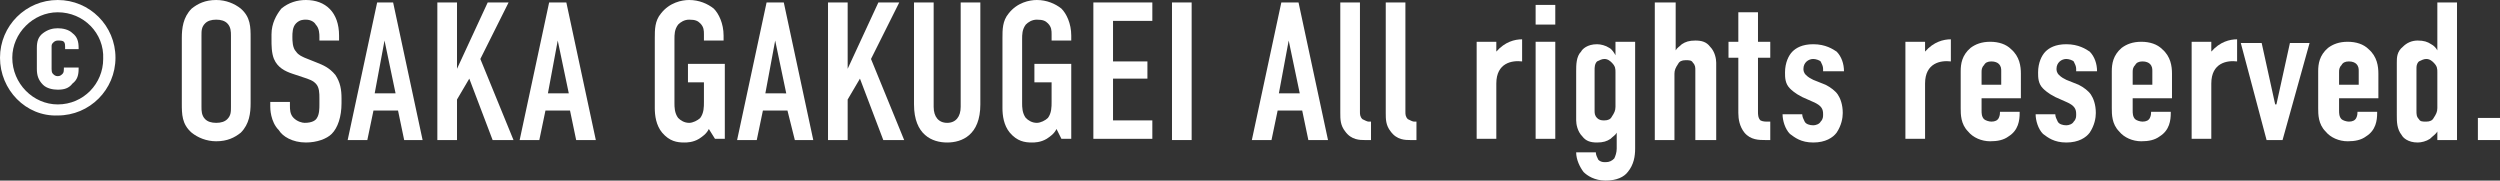 <?xml version="1.0" encoding="utf-8"?>
<!-- Generator: Adobe Illustrator 26.3.1, SVG Export Plug-In . SVG Version: 6.00 Build 0)  -->
<svg version="1.1" id="レイヤー_1" xmlns="http://www.w3.org/2000/svg" xmlns:xlink="http://www.w3.org/1999/xlink" x="0px"
	 y="0px" viewBox="0 0 203.5 14.7" style="enable-background:new 0 0 203.5 14.7;" xml:space="preserve">
<rect x="0" y="0" width="203.5" height="14.7" fill="#333333" stroke="none"/>
<style type="text/css">
	.st0{enable-background:new    ;}
	.st1{fill:#FFFFFF;}
</style>
<g class="st0">
	<path class="st1" d="M4.7,0c2.6,0,4.7,2.1,4.7,4.7c0,2.6-2.1,4.7-4.7,4.7C2.1,9.5,0,7.3,0,4.7C0,2.1,2.1,0,4.7,0z M4.7,8.5
		c2.1,0,3.7-1.7,3.7-3.7C8.5,2.7,6.8,1,4.7,1C2.7,1,1,2.7,1,4.7C1,6.8,2.7,8.5,4.7,8.5z M6.5,4H5.3V3.8c0-0.1,0-0.3-0.1-0.4
		C5.1,3.3,4.9,3.3,4.7,3.3c-0.2,0-0.3,0.1-0.4,0.2C4.2,3.6,4.2,3.7,4.2,3.8v1.8c0,0.1,0,0.3,0.1,0.4c0.1,0.1,0.2,0.2,0.4,0.2
		c0.2,0,0.3-0.1,0.4-0.2c0.1-0.1,0.1-0.3,0.1-0.4V5.5h1.2v0.1c0,0.5-0.1,0.9-0.5,1.2C5.6,7.2,5.2,7.3,4.7,7.3
		c-0.4,0-0.9-0.1-1.2-0.4C3.1,6.5,3,6.1,3,5.6V3.9c0-0.5,0.1-0.9,0.5-1.2c0.4-0.3,0.8-0.4,1.2-0.4c0.4,0,0.9,0.1,1.2,0.4
		c0.4,0.3,0.5,0.7,0.5,1.2V4z"/>
	<path class="st1" d="M14.8,3.1c0-0.8,0.1-1.7,0.8-2.4c0.5-0.4,1.1-0.7,2-0.7c0.8,0,1.5,0.3,2,0.7c0.8,0.7,0.8,1.5,0.8,2.4v5.3
		c0,0.8-0.1,1.7-0.8,2.4c-0.5,0.4-1.1,0.7-2,0.7c-0.8,0-1.5-0.3-2-0.7c-0.8-0.7-0.8-1.5-0.8-2.4V3.1z M18.8,2.9c0-0.3,0-0.7-0.3-1
		c-0.2-0.2-0.5-0.3-0.9-0.3c-0.4,0-0.7,0.1-0.9,0.3c-0.3,0.3-0.3,0.6-0.3,1v5.8c0,0.3,0,0.7,0.3,1c0.2,0.2,0.5,0.3,0.9,0.3
		c0.4,0,0.7-0.1,0.9-0.3c0.3-0.3,0.3-0.6,0.3-1V2.9z"/>
	<path class="st1" d="M26,3c0-0.2,0-0.7-0.3-1c-0.1-0.2-0.4-0.4-0.8-0.4c-0.2,0-0.5,0-0.8,0.3c-0.3,0.3-0.3,0.8-0.3,1.1
		c0,0.3,0,0.9,0.3,1.2c0.2,0.3,0.5,0.4,0.7,0.5l1,0.4c0.5,0.2,1,0.4,1.5,1c0.4,0.6,0.5,1.2,0.5,1.9v0.4c0,1.1-0.3,2-0.8,2.5
		c-0.4,0.4-1.2,0.7-2.1,0.7c-1.1,0-1.9-0.5-2.2-1C22,9.9,22,8.8,22,8.7V8.3h1.6v0.3c0,0.3,0,0.7,0.3,1c0.3,0.3,0.7,0.4,0.9,0.4
		c0.6,0,0.9-0.2,1-0.4C26,9.3,26,8.8,26,8.5V8c0-0.4,0-0.9-0.3-1.2S25.2,6.5,25,6.4L23.8,6c-0.6-0.2-1.2-0.5-1.5-1.2
		c-0.2-0.5-0.2-1.1-0.2-1.6V2.8c0-0.9,0.4-1.6,0.8-2.1C23.5,0.2,24.2,0,24.9,0c1.6,0,2.7,1,2.7,2.9v0.4H26V3z"/>
	<path class="st1" d="M32.9,11.4L32.4,9h-2l-0.5,2.4h-1.6l2.4-11.2H32l2.4,11.2H32.9z M31.3,3.3l-0.8,4.3h1.7L31.3,3.3z"/>
	<path class="st1" d="M37.2,0.2v5.4l2.5-5.4h1.7l-2.3,4.6l2.7,6.6h-1.7l-1.9-5l-1,1.7v3.3h-1.6V0.2H37.2z"/>
	<path class="st1" d="M46.9,11.4L46.4,9h-2l-0.5,2.4h-1.6l2.4-11.2h1.4l2.4,11.2H46.9z M45.4,3.3l-0.8,4.3h1.7L45.4,3.3z"/>
	<path class="st1" d="M57.7,10.5c-0.2,0.4-0.5,0.6-0.8,0.8c-0.5,0.3-1,0.3-1.2,0.3c-0.6,0-1.2-0.1-1.8-0.8c-0.5-0.6-0.6-1.4-0.6-2
		V3.1c0-0.7,0-1.4,0.5-2C54.5,0.2,55.5,0,56.1,0c0.8,0,1.5,0.3,2,0.7c0.4,0.4,0.8,1.2,0.8,2.2v0.4h-1.6V2.8c0-0.3,0-0.6-0.3-0.9
		c-0.2-0.2-0.4-0.3-0.9-0.3c-0.4,0-0.7,0.2-0.9,0.4c-0.3,0.4-0.3,0.8-0.3,1.2v5.2c0,0.3,0,0.8,0.3,1.2c0.2,0.2,0.5,0.4,0.9,0.4
		c0.3,0,0.7-0.2,0.9-0.4c0.3-0.4,0.3-0.9,0.3-1.3V6.7H56V5.2h3v6.1h-0.8L57.7,10.5z"/>
	<path class="st1" d="M64.7,11.4L64.1,9h-2l-0.5,2.4H60l2.4-11.2h1.4l2.4,11.2H64.7z M63.1,3.3l-0.8,4.3H64L63.1,3.3z"/>
	<path class="st1" d="M69,0.2v5.4l2.5-5.4h1.7l-2.3,4.6l2.7,6.6h-1.7l-1.9-5l-1,1.7v3.3h-1.6V0.2H69z"/>
	<path class="st1" d="M76,0.2v8.5c0,0.8,0.4,1.3,1.1,1.3c0.7,0,1.1-0.5,1.1-1.3V0.2h1.6v8.3c0,2.5-1.5,3.1-2.7,3.1
		c-1.2,0-2.7-0.6-2.7-3.1V0.2H76z"/>
	<path class="st1" d="M86,10.5c-0.2,0.4-0.5,0.6-0.8,0.8c-0.5,0.3-1,0.3-1.2,0.3c-0.6,0-1.2-0.1-1.8-0.8c-0.5-0.6-0.6-1.4-0.6-2V3.1
		c0-0.7,0-1.4,0.5-2C82.8,0.2,83.8,0,84.4,0c0.8,0,1.5,0.3,2,0.7c0.4,0.4,0.8,1.2,0.8,2.2v0.4h-1.6V2.8c0-0.3,0-0.6-0.3-0.9
		c-0.2-0.2-0.4-0.3-0.9-0.3c-0.4,0-0.7,0.2-0.9,0.4c-0.3,0.4-0.3,0.8-0.3,1.2v5.2c0,0.3,0,0.8,0.3,1.2C83.7,9.8,84,10,84.4,10
		c0.3,0,0.7-0.2,0.9-0.4c0.3-0.4,0.3-0.9,0.3-1.3V6.7h-1.4V5.2h3v6.1h-0.8L86,10.5z"/>
	<path class="st1" d="M89,0.2h4.8v1.5h-3.2V5h2.8v1.4h-2.8v3.4h3.2v1.5H89V0.2z"/>
	<path class="st1" d="M97,0.2v11.2h-1.6V0.2H97z"/>
	<path class="st1" d="M106.5,11.4L106,9h-2l-0.5,2.4h-1.6l2.4-11.2h1.4l2.4,11.2H106.5z M104.9,3.3l-0.8,4.3h1.7L104.9,3.3z"/>
	<path class="st1" d="M110.7,0.2v8.9c0,0.2,0,0.4,0.2,0.6c0.2,0.1,0.4,0.2,0.5,0.2h0.2v1.5h-0.5c-0.4,0-1.1,0-1.6-0.7
		c-0.4-0.5-0.4-1-0.4-1.5v-9H110.7z"/>
	<path class="st1" d="M114.4,0.2v8.9c0,0.2,0,0.4,0.2,0.6c0.2,0.1,0.4,0.2,0.5,0.2h0.2v1.5h-0.5c-0.4,0-1.1,0-1.6-0.7
		c-0.4-0.5-0.4-1-0.4-1.5v-9H114.4z"/>
	<path class="st1" d="M121.8,3.4v0.8l0,0c0.7-0.8,1.5-1,2.1-1V5c-0.8-0.1-2.1,0.1-2.1,1.8v4.5h-1.6V3.4H121.8z"/>
	<path class="st1" d="M126.6,0.4V2H125V0.4H126.6z M125,3.4h1.6v7.9H125V3.4z"/>
	<path class="st1" d="M133.1,3.4v8.7c0,0.6-0.1,1.3-0.6,1.9c-0.3,0.4-0.9,0.7-1.8,0.7c-0.9,0-1.5-0.4-1.8-0.7
		c-0.3-0.4-0.6-1-0.6-1.6h1.6c0,0.2,0.1,0.4,0.2,0.6c0.2,0.2,0.4,0.2,0.6,0.2c0.3,0,0.5-0.1,0.7-0.3c0.1-0.2,0.2-0.5,0.2-0.8v-1.3
		c-0.1,0.2-0.3,0.3-0.5,0.5c-0.3,0.2-0.6,0.3-1.1,0.3s-0.9-0.1-1.2-0.5c-0.4-0.4-0.5-1-0.5-1.3v-4c0-0.5,0-1.2,0.4-1.6
		c0.1-0.2,0.5-0.6,1.3-0.6c0.3,0,0.7,0.1,1,0.3c0.2,0.1,0.4,0.4,0.5,0.6h0V3.4H133.1z M131.5,5.9c0-0.3,0-0.5-0.3-0.8
		c-0.1-0.1-0.3-0.3-0.6-0.3c-0.2,0-0.4,0.1-0.6,0.2c-0.2,0.2-0.2,0.5-0.2,0.7V9c0,0.2,0,0.4,0.2,0.6c0.2,0.2,0.4,0.2,0.6,0.2
		c0.3,0,0.5-0.1,0.6-0.3c0.2-0.3,0.3-0.5,0.3-0.8V5.9z"/>
	<path class="st1" d="M134.8,0.2h1.6v3.9c0.1-0.2,0.3-0.3,0.5-0.5c0.3-0.2,0.6-0.3,1.1-0.3s0.9,0.1,1.2,0.5c0.4,0.4,0.5,1,0.5,1.3
		v6.3H138V5.7c0-0.2,0-0.4-0.2-0.6c-0.1-0.2-0.3-0.2-0.6-0.2c-0.3,0-0.5,0.1-0.6,0.3c-0.2,0.3-0.3,0.5-0.3,0.8v5.4h-1.6V0.2z"/>
	<path class="st1" d="M143.1,1v2.4h1v1.3h-1v4.4c0,0.2,0,0.5,0.2,0.7c0.2,0.1,0.4,0.1,0.6,0.1h0.2v1.5h-0.4c-0.5,0-1.2,0-1.7-0.6
		c-0.4-0.5-0.5-1.1-0.5-1.6V4.7h-0.8V3.4h0.8V1H143.1z"/>
	<path class="st1" d="M148.4,5.6c0-0.2-0.1-0.4-0.2-0.6c-0.1-0.1-0.4-0.2-0.6-0.2c-0.4,0-0.8,0.3-0.8,0.8c0,0.1,0,0.3,0.2,0.5
		c0.2,0.2,0.4,0.3,0.6,0.4l1,0.4c0.4,0.2,0.8,0.5,1,0.8c0.2,0.3,0.4,0.8,0.4,1.5c0,0.4-0.1,1-0.5,1.6c-0.3,0.4-0.9,0.8-1.9,0.8
		c-1,0-1.5-0.4-1.9-0.7c-0.4-0.4-0.6-1.1-0.6-1.6h1.6c0,0.2,0.1,0.4,0.2,0.6c0.1,0.2,0.4,0.3,0.7,0.3c0.2,0,0.5-0.1,0.6-0.3
		c0.2-0.2,0.2-0.4,0.2-0.6c0-0.4-0.1-0.7-0.8-1l-0.9-0.4c-0.6-0.3-0.9-0.6-1-0.7c-0.4-0.4-0.4-0.9-0.4-1.3c0-0.8,0.3-1.4,0.6-1.7
		c0.3-0.3,0.8-0.6,1.7-0.6c1,0,1.6,0.4,1.9,0.6c0.4,0.4,0.6,1,0.6,1.6H148.4z"/>
	<path class="st1" d="M156.7,3.4v0.8l0,0c0.7-0.8,1.5-1,2.1-1V5c-0.8-0.1-2.1,0.1-2.1,1.8v4.5h-1.6V3.4H156.7z"/>
	<path class="st1" d="M161.3,9c0,0.2,0,0.5,0.2,0.7c0.1,0.1,0.4,0.2,0.6,0.2c0.3,0,0.5-0.1,0.6-0.3c0.1-0.2,0.1-0.4,0.1-0.5h1.6v0.1
		c0,0.6-0.1,1.4-0.9,1.9c-0.4,0.3-0.9,0.4-1.5,0.4c-0.7,0-1.4-0.3-1.8-0.8c-0.6-0.6-0.6-1.4-0.6-1.9v-3c0-0.6,0.1-1.3,0.8-1.9
		c0.4-0.3,0.9-0.5,1.6-0.5c0.7,0,1.3,0.2,1.7,0.6c0.7,0.6,0.8,1.4,0.8,2V8h-3.2V9z M162.9,6.8v-1c0-0.2,0-0.4-0.2-0.6
		c-0.1-0.1-0.3-0.2-0.6-0.2c-0.3,0-0.5,0.1-0.6,0.3c-0.2,0.2-0.2,0.4-0.2,0.6v1H162.9z"/>
	<path class="st1" d="M169,5.6c0-0.2-0.1-0.4-0.2-0.6c-0.1-0.1-0.4-0.2-0.6-0.2c-0.4,0-0.8,0.3-0.8,0.8c0,0.1,0,0.3,0.2,0.5
		c0.2,0.2,0.4,0.3,0.6,0.4l1,0.4c0.4,0.2,0.8,0.5,1,0.8c0.2,0.3,0.4,0.8,0.4,1.5c0,0.4-0.1,1-0.5,1.6c-0.3,0.4-0.9,0.8-1.9,0.8
		c-1,0-1.5-0.4-1.9-0.7c-0.4-0.4-0.6-1.1-0.6-1.6h1.6c0,0.2,0.1,0.4,0.2,0.6c0.1,0.2,0.4,0.3,0.7,0.3c0.2,0,0.5-0.1,0.6-0.3
		c0.2-0.2,0.2-0.4,0.2-0.6c0-0.4-0.1-0.7-0.8-1l-0.9-0.4c-0.6-0.3-0.9-0.6-1-0.7c-0.4-0.4-0.4-0.9-0.4-1.3c0-0.8,0.3-1.4,0.6-1.7
		c0.3-0.3,0.8-0.6,1.7-0.6c1,0,1.6,0.4,1.9,0.6c0.4,0.4,0.6,1,0.6,1.6H169z"/>
	<path class="st1" d="M173.6,9c0,0.2,0,0.5,0.2,0.7c0.1,0.1,0.4,0.2,0.6,0.2c0.3,0,0.5-0.1,0.6-0.3c0.1-0.2,0.1-0.4,0.1-0.5h1.6v0.1
		c0,0.6-0.1,1.4-0.9,1.9c-0.4,0.3-0.9,0.4-1.5,0.4c-0.7,0-1.4-0.3-1.8-0.8c-0.6-0.6-0.6-1.4-0.6-1.9v-3c0-0.6,0.1-1.3,0.8-1.9
		c0.4-0.3,0.9-0.5,1.6-0.5c0.7,0,1.3,0.2,1.7,0.6c0.7,0.6,0.8,1.4,0.8,2V8h-3.2V9z M175.2,6.8v-1c0-0.2,0-0.4-0.2-0.6
		c-0.1-0.1-0.3-0.2-0.6-0.2c-0.3,0-0.5,0.1-0.6,0.3c-0.2,0.2-0.2,0.4-0.2,0.6v1H175.2z"/>
	<path class="st1" d="M180,3.4v0.8l0,0c0.7-0.8,1.5-1,2.1-1V5c-0.8-0.1-2.1,0.1-2.1,1.8v4.5h-1.6V3.4H180z"/>
	<path class="st1" d="M185.8,11.4h-1.3l-2.1-7.9h1.7l1.1,5h0.1l1.1-5h1.6L185.8,11.4z"/>
	<path class="st1" d="M190.4,9c0,0.2,0,0.5,0.2,0.7c0.1,0.1,0.4,0.2,0.6,0.2c0.3,0,0.5-0.1,0.6-0.3c0.1-0.2,0.1-0.4,0.1-0.5h1.6v0.1
		c0,0.6-0.1,1.4-0.9,1.9c-0.4,0.3-0.9,0.4-1.5,0.4c-0.7,0-1.4-0.3-1.8-0.8c-0.6-0.6-0.6-1.4-0.6-1.9v-3c0-0.6,0.1-1.3,0.8-1.9
		c0.4-0.3,0.9-0.5,1.6-0.5c0.7,0,1.3,0.2,1.7,0.6c0.7,0.6,0.8,1.4,0.8,2V8h-3.2V9z M192,6.8v-1c0-0.2,0-0.4-0.2-0.6
		c-0.1-0.1-0.3-0.2-0.6-0.2c-0.3,0-0.5,0.1-0.6,0.3c-0.2,0.2-0.2,0.4-0.2,0.6v1H192z"/>
	<path class="st1" d="M198.4,10.7L198.4,10.7c-0.1,0.2-0.4,0.4-0.6,0.6c-0.3,0.2-0.7,0.3-1,0.3c-0.8,0-1.2-0.4-1.3-0.6
		c-0.4-0.5-0.4-1.1-0.4-1.6V5.1c0-0.4,0-0.9,0.5-1.3c0.3-0.3,0.7-0.5,1.2-0.5c0.5,0,0.8,0.1,1.1,0.3c0.2,0.1,0.4,0.3,0.5,0.5V0.2
		h1.6v11.2h-1.6V10.7z M198.4,5.9c0-0.3,0-0.5-0.3-0.8c-0.1-0.1-0.3-0.3-0.6-0.3c-0.2,0-0.4,0.1-0.6,0.2c-0.2,0.2-0.2,0.4-0.2,0.6V9
		c0,0.3,0,0.5,0.2,0.7c0.1,0.2,0.3,0.2,0.6,0.2c0.3,0,0.5-0.1,0.6-0.3c0.2-0.3,0.3-0.5,0.3-0.8V5.9z"/>
	<path class="st1" d="M203.5,9.6v1.8h-1.8V9.6H203.5z"/>
</g>
</svg>
